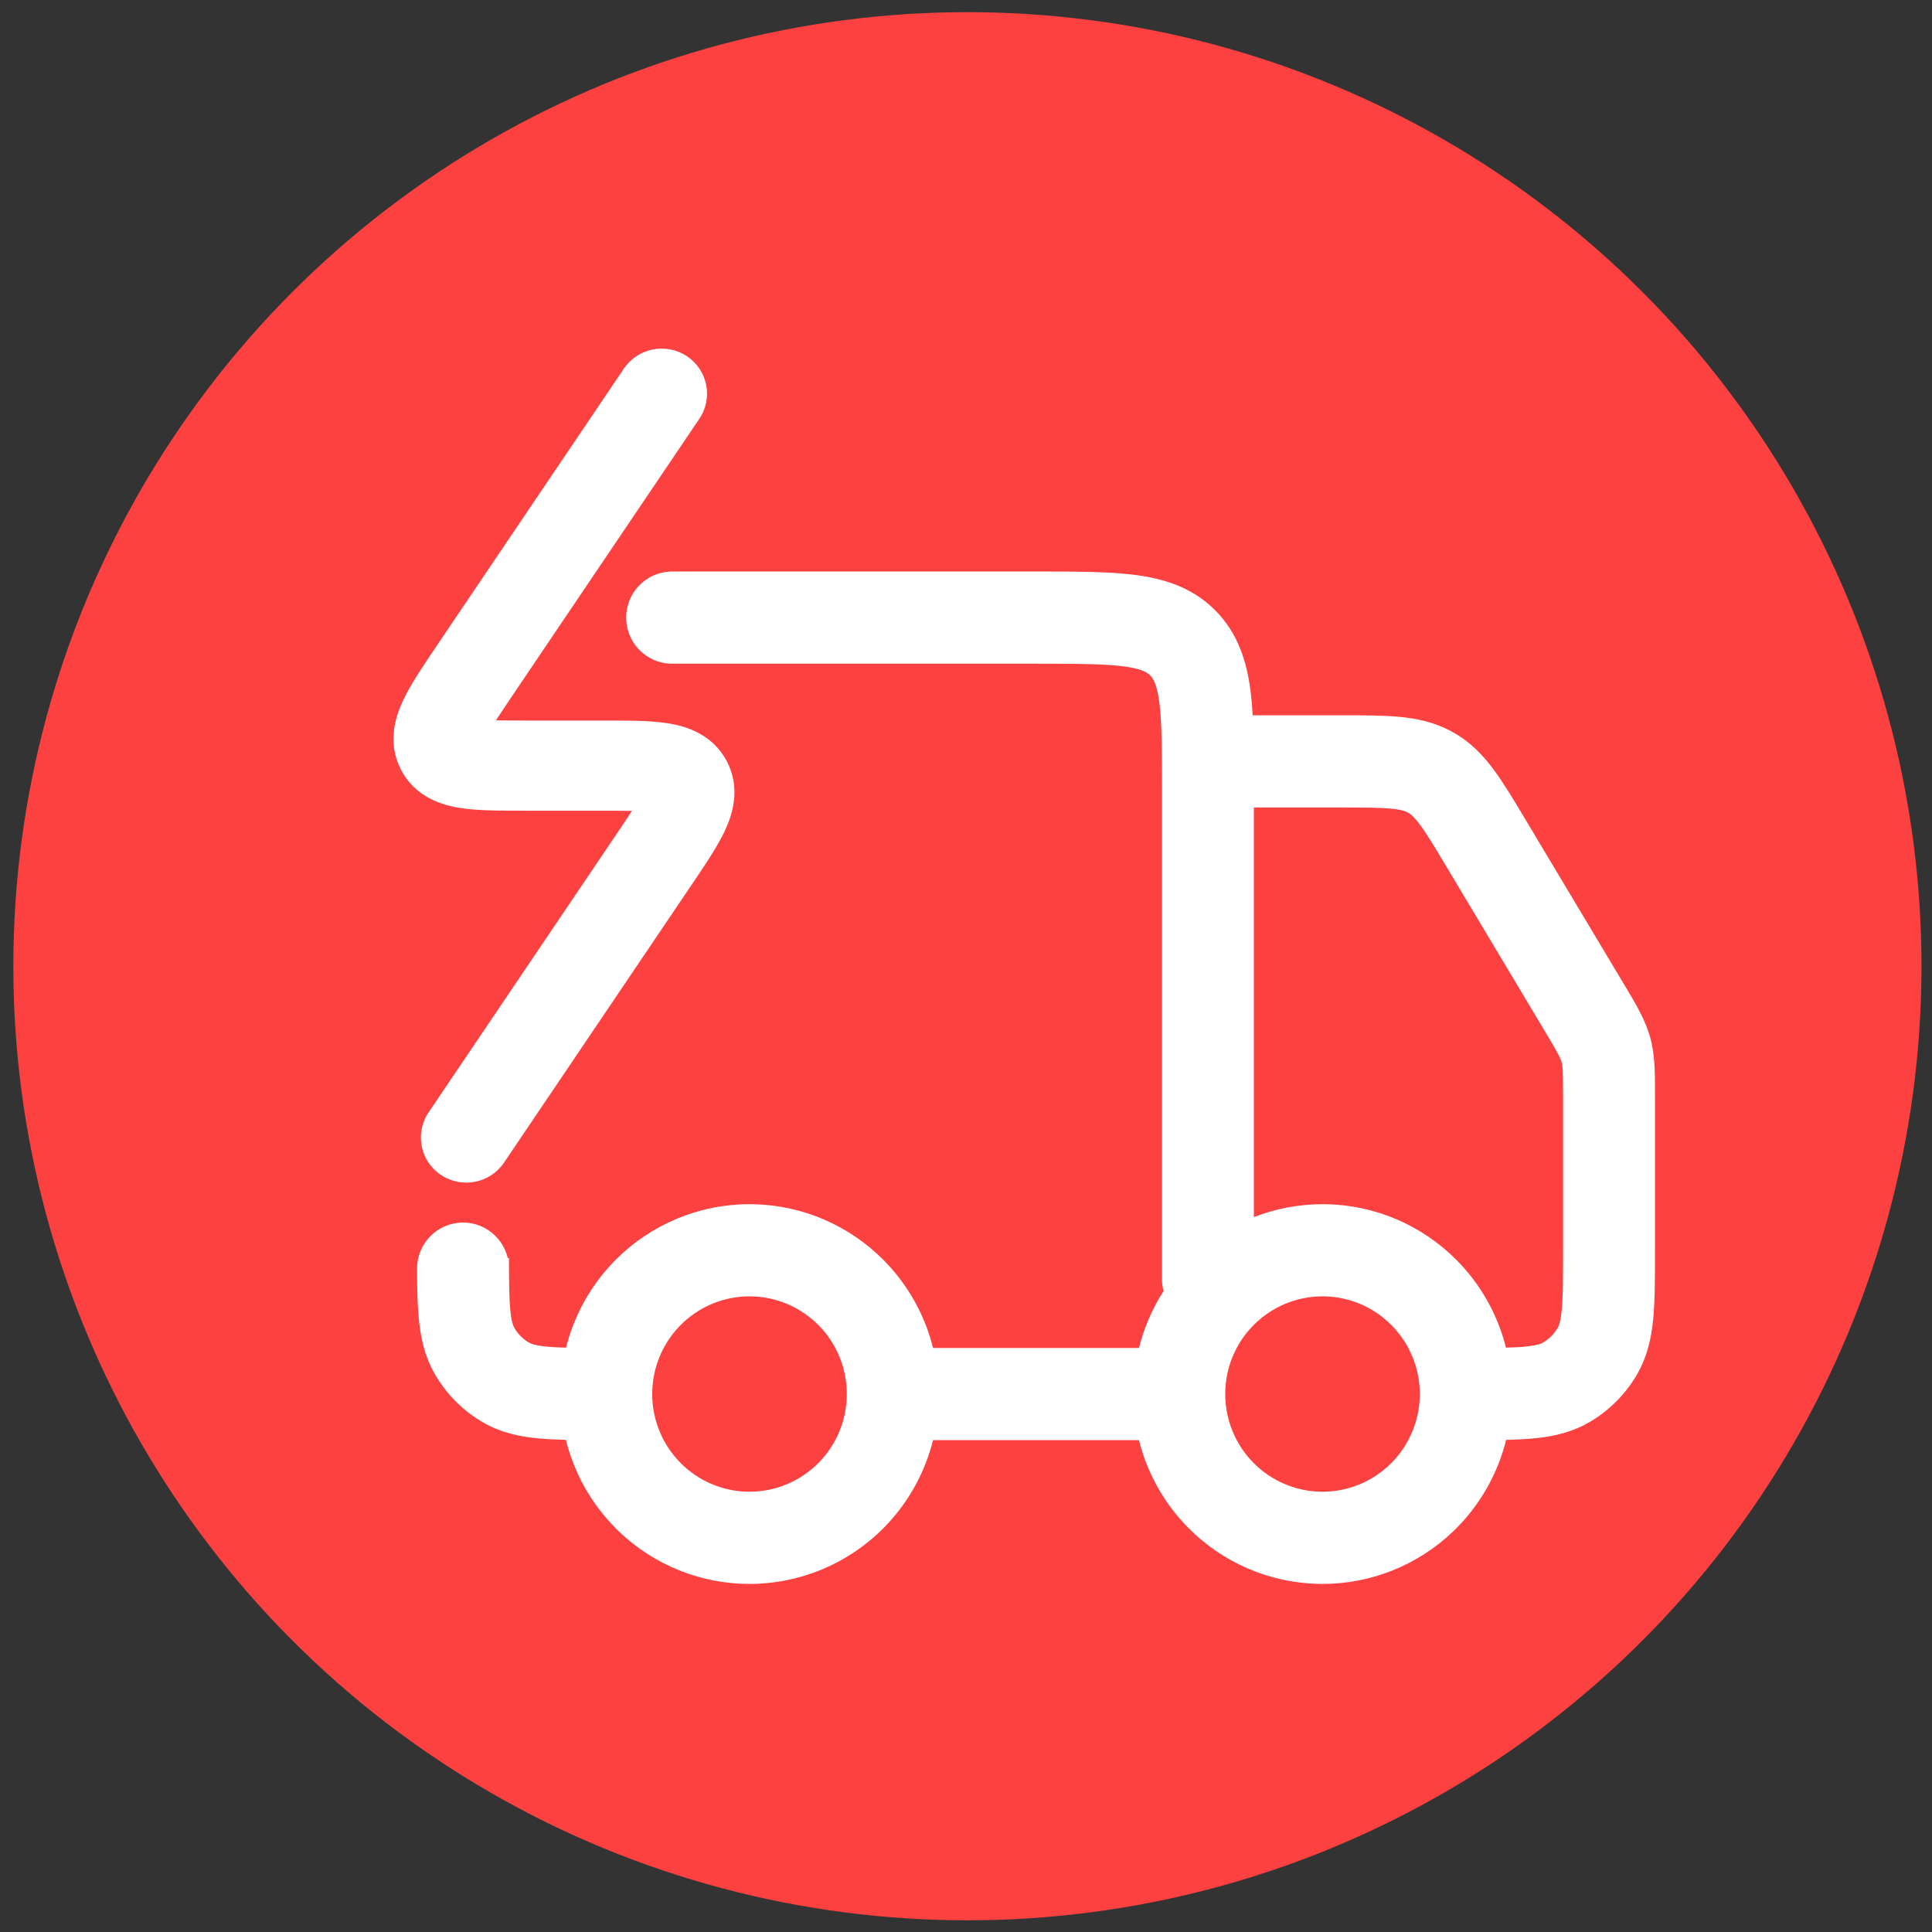 <svg width="81" height="81" viewBox="0 0 81 81" fill="none" xmlns="http://www.w3.org/2000/svg">
<rect x="0" y="0" width="81" height="81" fill="#333333" stroke="none"/>
<circle cx="40.557" cy="40.51" r="8.705" fill="#FF53B0"/>
<g clip-path="url(#clip0_5215_7211)">
<path d="M39.579 41.923C39.485 41.808 39.437 41.698 39.434 41.593C39.431 41.488 39.469 41.403 39.55 41.337C39.609 41.285 39.674 41.257 39.744 41.249C39.814 41.242 39.887 41.233 39.962 41.224C40.037 41.214 40.111 41.179 40.183 41.12C40.245 41.074 40.287 41.01 40.309 40.931C40.331 40.851 40.353 40.761 40.375 40.661C40.396 40.562 40.432 40.46 40.483 40.357C40.534 40.254 40.617 40.155 40.735 40.059C40.909 39.917 41.095 39.834 41.293 39.811C41.492 39.788 41.689 39.821 41.884 39.911C42.079 40.002 42.256 40.146 42.416 40.343C42.588 40.553 42.693 40.774 42.731 41.005C42.769 41.237 42.742 41.461 42.651 41.679C42.56 41.896 42.408 42.09 42.196 42.26C42.007 42.415 41.794 42.52 41.557 42.577C41.32 42.633 41.08 42.644 40.835 42.612C40.589 42.579 40.358 42.504 40.14 42.387C39.923 42.271 39.736 42.115 39.578 41.923H39.579ZM40.305 41.792C40.407 41.894 40.523 41.969 40.652 42.017C40.782 42.065 40.916 42.089 41.055 42.09C41.194 42.091 41.33 42.069 41.462 42.023C41.595 41.977 41.716 41.909 41.827 41.818C41.952 41.713 42.045 41.597 42.104 41.469C42.163 41.34 42.185 41.21 42.168 41.079C42.151 40.948 42.093 40.823 41.996 40.707C41.911 40.602 41.816 40.526 41.712 40.477C41.608 40.429 41.504 40.41 41.4 40.42C41.296 40.431 41.202 40.471 41.117 40.541C41.032 40.611 40.971 40.688 40.934 40.77C40.897 40.853 40.867 40.938 40.845 41.025C40.823 41.112 40.795 41.197 40.762 41.281C40.729 41.365 40.674 41.446 40.598 41.522C40.562 41.56 40.523 41.588 40.481 41.608C40.44 41.627 40.403 41.643 40.37 41.656C40.337 41.669 40.314 41.681 40.301 41.694C40.286 41.707 40.279 41.722 40.279 41.74C40.279 41.758 40.288 41.776 40.304 41.793L40.305 41.792ZM42.581 41.152L42.476 40.553C42.589 40.547 42.697 40.516 42.802 40.461C42.907 40.406 43.024 40.313 43.151 40.184C43.299 40.035 43.458 39.863 43.627 39.667C43.796 39.47 43.967 39.264 44.14 39.048C44.312 38.831 44.48 38.617 44.641 38.405C44.803 38.193 44.95 37.993 45.084 37.808C45.217 37.622 45.33 37.463 45.421 37.331C45.512 37.2 45.574 37.108 45.606 37.054C45.627 37.025 45.634 36.997 45.625 36.97C45.617 36.943 45.599 36.925 45.574 36.916C45.548 36.907 45.521 36.913 45.491 36.934C45.438 36.972 45.346 37.038 45.214 37.133C45.082 37.227 44.923 37.341 44.737 37.475C44.552 37.608 44.352 37.756 44.139 37.916C43.925 38.076 43.71 38.242 43.492 38.413C43.275 38.584 43.068 38.753 42.87 38.921C42.673 39.089 42.501 39.247 42.354 39.395C42.218 39.529 42.122 39.652 42.064 39.766C42.007 39.88 41.983 39.995 41.991 40.111L41.389 39.943C41.406 39.771 41.46 39.605 41.55 39.446C41.64 39.287 41.769 39.122 41.937 38.952C42.105 38.787 42.299 38.61 42.519 38.422C42.74 38.234 42.972 38.046 43.215 37.857C43.458 37.668 43.697 37.487 43.931 37.314C44.166 37.141 44.381 36.984 44.578 36.844C44.774 36.704 44.937 36.589 45.066 36.5C45.196 36.411 45.274 36.357 45.302 36.338C45.421 36.253 45.541 36.211 45.663 36.211C45.785 36.211 45.897 36.241 45.999 36.302C46.101 36.362 46.182 36.443 46.242 36.544C46.303 36.645 46.333 36.755 46.331 36.877C46.331 36.997 46.287 37.118 46.202 37.237C46.184 37.266 46.128 37.345 46.037 37.474C45.946 37.602 45.83 37.766 45.69 37.964C45.55 38.163 45.392 38.38 45.219 38.615C45.044 38.851 44.863 39.091 44.674 39.335C44.485 39.579 44.297 39.811 44.109 40.032C43.921 40.253 43.744 40.446 43.576 40.612C43.408 40.781 43.244 40.91 43.084 40.998C42.924 41.086 42.755 41.138 42.579 41.153L42.581 41.152ZM43.116 40.312C43.11 40.21 43.078 40.107 43.022 40.003C42.966 39.898 42.895 39.804 42.809 39.718C42.723 39.632 42.628 39.563 42.524 39.511C42.42 39.459 42.318 39.432 42.218 39.43L42.365 38.981C42.509 38.987 42.652 39.026 42.792 39.099C42.932 39.171 43.059 39.266 43.174 39.382C43.289 39.499 43.381 39.628 43.451 39.771C43.521 39.913 43.558 40.059 43.562 40.207L43.117 40.312L43.116 40.312Z" fill="white"/>
</g>
<path d="M41.793 36.272C41.928 36.196 42.059 36.214 42.12 36.225C42.182 36.237 42.251 36.26 42.301 36.276L42.3 36.276L43.102 36.534C43.531 36.665 43.397 37.382 42.878 37.227L42.221 37.016C42.002 37.804 41.263 38.372 40.397 38.372C39.532 38.372 38.792 37.804 38.574 37.016L37.917 37.227C37.676 37.305 37.609 37.329 37.553 37.363L37.552 37.363C37.524 37.38 37.497 37.399 37.455 37.437L37.265 37.616L36.291 38.557C36.114 38.727 36.009 38.83 35.943 38.914C35.913 38.952 35.901 38.974 35.896 38.985C35.895 38.986 35.895 38.988 35.895 38.989C35.895 38.989 35.895 38.991 35.896 38.993C35.901 39.003 35.913 39.026 35.943 39.064C36.009 39.147 36.115 39.25 36.292 39.422H36.291L37.097 40.2V39.513C37.097 39.312 37.262 39.148 37.464 39.148C37.667 39.148 37.831 39.312 37.831 39.513V43.25C37.831 43.702 37.832 44.002 37.863 44.226C37.893 44.437 37.943 44.524 38.005 44.583C38.029 44.606 38.102 44.654 38.255 44.709C38.4 44.76 38.587 44.808 38.808 44.848C39.25 44.929 39.799 44.977 40.357 44.984C40.916 44.991 41.47 44.957 41.924 44.88C42.151 44.841 42.346 44.793 42.499 44.737C42.657 44.68 42.748 44.624 42.79 44.583C42.852 44.524 42.902 44.436 42.932 44.225C42.963 44.002 42.964 43.702 42.964 43.25V42.548C42.964 42.347 43.128 42.183 43.331 42.183C43.533 42.183 43.697 42.347 43.697 42.548C43.697 43.794 43.697 42.005 43.697 43.25C43.697 43.68 43.698 44.041 43.658 44.326C43.616 44.624 43.523 44.893 43.299 45.109L43.298 45.109C43.15 45.25 42.952 45.35 42.75 45.423C42.542 45.498 42.303 45.556 42.048 45.599C41.538 45.686 40.938 45.721 40.348 45.714C39.759 45.706 39.167 45.656 38.675 45.566C38.43 45.521 38.201 45.465 38.007 45.396C37.845 45.337 37.68 45.261 37.55 45.156L37.496 45.109C37.271 44.894 37.178 44.624 37.136 44.326C37.096 44.041 37.097 43.68 37.097 43.25V41.214L37.096 41.212L35.783 39.945H35.783C35.621 39.788 35.473 39.646 35.369 39.515C35.273 39.393 35.188 39.248 35.168 39.068L35.164 38.989L35.168 38.909C35.188 38.73 35.273 38.584 35.369 38.462C35.473 38.332 35.621 38.189 35.783 38.033L36.757 37.093C36.914 36.942 37.032 36.824 37.177 36.737L37.29 36.679C37.406 36.625 37.535 36.585 37.693 36.534L38.494 36.276V36.276C38.544 36.26 38.613 36.237 38.675 36.225C38.737 36.213 38.867 36.197 39.001 36.271L39.004 36.273C39.147 36.355 39.197 36.49 39.215 36.547C39.234 36.608 39.247 36.682 39.258 36.738V36.739C39.356 37.245 39.822 37.644 40.397 37.644C40.973 37.644 41.438 37.246 41.536 36.739C41.547 36.683 41.561 36.608 41.581 36.547C41.599 36.489 41.649 36.353 41.793 36.272V36.272Z" fill="white"/>
<circle cx="40.559" cy="40.51" r="40" fill="#FD4141"/>
<path d="M44.63 23.963H44.631L45.054 23.967C46.025 23.978 46.897 24.01 47.649 24.112L47.871 24.144C48.983 24.32 50.058 24.697 50.942 25.582L50.947 25.586L50.951 25.591C51.895 26.539 52.259 27.705 52.42 28.902L52.452 29.166C52.481 29.429 52.502 29.704 52.519 29.99H56.17C57.13 29.99 57.987 29.987 58.703 30.057C59.413 30.126 60.113 30.276 60.799 30.635L60.803 30.637L60.806 30.639L60.929 30.706L60.932 30.707L60.935 30.709C61.666 31.123 62.192 31.682 62.645 32.296C63.072 32.877 63.511 33.615 64.004 34.441L68.08 41.255L68.081 41.257L68.087 41.267C68.505 41.968 68.89 42.592 69.119 43.281L69.163 43.419L69.164 43.421V43.423L69.184 43.49L69.186 43.495L69.188 43.504C69.401 44.287 69.386 45.085 69.386 45.982V52.419L69.385 53.21V53.211C69.382 53.971 69.37 54.649 69.318 55.233V55.236L69.304 55.38L69.303 55.383C69.224 56.136 69.056 56.888 68.645 57.603L68.644 57.606L68.642 57.61L68.556 57.753L68.552 57.759C68.072 58.533 67.409 59.178 66.621 59.634L66.335 59.787C65.661 60.114 64.959 60.246 64.259 60.31H64.255L64.094 60.324H64.091C63.797 60.346 63.481 60.359 63.145 60.367C62.8 61.758 62.084 63.043 61.057 64.074L61.053 64.078L60.92 64.209L60.916 64.212C59.444 65.619 57.486 66.407 55.447 66.407H55.442L55.255 66.404H55.25C53.217 66.353 51.278 65.52 49.837 64.074L49.649 63.878C48.725 62.885 48.076 61.679 47.752 60.378H39.118C38.772 61.765 38.058 63.045 37.033 64.074C35.546 65.567 33.527 66.407 31.423 66.407C29.385 66.407 27.427 65.619 25.954 64.212L25.95 64.209L25.818 64.078L25.814 64.074C24.786 63.042 24.07 61.757 23.725 60.366C23.325 60.356 22.953 60.341 22.613 60.31C21.813 60.237 21.009 60.075 20.249 59.634C19.461 59.178 18.799 58.533 18.32 57.759L18.316 57.753L18.23 57.61L18.227 57.604L18.224 57.599L18.188 57.535L18.186 57.532C17.803 56.837 17.644 56.107 17.568 55.378V55.377L17.554 55.236L17.553 55.235V55.233C17.514 54.799 17.497 54.313 17.49 53.782L17.486 53.235L17.485 53.199V53.189C17.485 52.123 18.347 51.257 19.412 51.256H19.423L19.499 51.258H19.511C20.381 51.303 21.097 51.925 21.288 52.748H21.338L21.34 53.187C21.343 53.931 21.353 54.462 21.391 54.884C21.436 55.382 21.509 55.569 21.553 55.653L21.564 55.671L21.592 55.719C21.728 55.938 21.912 56.124 22.13 56.26L22.18 56.29C22.257 56.334 22.434 56.413 22.961 56.461C23.181 56.481 23.433 56.494 23.731 56.502C24.066 55.166 24.745 53.929 25.711 52.922L25.712 52.921L25.713 52.919L25.811 52.821L25.814 52.818C27.301 51.325 29.319 50.486 31.423 50.486H31.429L31.614 50.488H31.62C33.653 50.538 35.592 51.372 37.033 52.818C38.058 53.846 38.773 55.127 39.118 56.514H47.752C47.963 55.669 48.311 54.862 48.782 54.128C48.747 53.997 48.726 53.86 48.719 53.72L48.718 53.715V53.709L48.716 53.634V33.127C48.716 31.479 48.712 30.386 48.62 29.573L48.601 29.418L48.582 29.287C48.486 28.669 48.349 28.458 48.251 28.35L48.22 28.318V28.317C48.118 28.214 47.924 28.065 47.271 27.961L47.129 27.941C46.413 27.845 45.465 27.829 44.061 27.827L43.436 27.826H28.189C28.186 27.826 28.182 27.827 28.179 27.827H28.174L28.168 27.826L28.092 27.824H28.08C27.093 27.773 26.305 26.98 26.255 25.993V25.982L26.253 25.905L26.252 25.9V25.894C26.252 24.862 27.061 24.016 28.08 23.964L28.086 23.963H28.091L28.168 23.961H43.437L44.63 23.963ZM31.221 54.355C30.213 54.405 29.257 54.83 28.54 55.549L28.469 55.622C27.752 56.378 27.348 57.383 27.344 58.429L27.345 58.435V58.455L27.344 58.461C27.348 59.543 27.779 60.578 28.54 61.342C29.281 62.086 30.277 62.514 31.322 62.541L31.426 62.541C32.506 62.541 33.542 62.109 34.307 61.342C35.048 60.598 35.475 59.597 35.501 58.547L35.502 58.446L35.501 58.344C35.476 57.328 35.076 56.357 34.378 55.622L34.307 55.549C33.566 54.806 32.569 54.377 31.525 54.351L31.423 54.35L31.221 54.355ZM55.447 54.35C54.368 54.35 53.332 54.78 52.568 55.545L52.489 55.626C51.774 56.382 51.372 57.385 51.368 58.431V58.459C51.372 59.541 51.802 60.577 52.564 61.342C53.305 62.086 54.301 62.514 55.346 62.541L55.45 62.541C56.53 62.541 57.566 62.109 58.33 61.342C59.07 60.6 59.497 59.601 59.525 58.553L59.527 58.446C59.526 57.359 59.095 56.317 58.33 55.549C57.589 54.806 56.593 54.377 55.548 54.351L55.447 54.35ZM52.569 51.028C53.478 50.673 54.453 50.486 55.447 50.486H55.452L55.638 50.488H55.644C57.677 50.538 59.616 51.371 61.057 52.818C62.078 53.843 62.792 55.119 63.139 56.502C63.296 56.497 63.441 56.492 63.574 56.485L63.794 56.471L63.91 56.461L64.094 56.442C64.484 56.394 64.627 56.327 64.694 56.289C64.884 56.178 65.051 56.031 65.185 55.856L65.31 55.669C65.348 55.6 65.413 55.454 65.46 55.07L65.48 54.881C65.517 54.464 65.529 53.941 65.531 53.212L65.532 52.417V45.982C65.532 44.898 65.517 44.698 65.473 44.533C65.433 44.392 65.361 44.233 64.965 43.563L64.779 43.251L60.699 36.429V36.428C60.167 35.538 59.837 34.989 59.546 34.594C59.315 34.281 59.177 34.162 59.086 34.102L59.033 34.071C58.948 34.023 58.81 33.964 58.486 33.921L58.33 33.904L57.933 33.877C57.499 33.856 56.946 33.854 56.17 33.854H52.569V51.028ZM26.158 15.453C26.744 14.586 27.926 14.355 28.798 14.934C29.672 15.514 29.907 16.69 29.32 17.558L21.534 29.087L21.533 29.089C21.226 29.545 20.984 29.906 20.794 30.201C21.134 30.208 21.553 30.209 22.079 30.209H25.209C26.215 30.209 27.191 30.203 27.947 30.316C28.66 30.422 29.718 30.708 30.354 31.713L30.414 31.813L30.417 31.819L30.469 31.913C30.471 31.916 30.472 31.919 30.474 31.921C31.078 33.08 30.696 34.194 30.365 34.881L30.232 35.144C29.897 35.77 29.414 36.478 28.917 37.213L21.13 48.745C20.545 49.611 19.364 49.843 18.491 49.264C17.617 48.684 17.381 47.509 17.968 46.64L25.755 35.108C26.062 34.653 26.305 34.292 26.494 33.998C26.155 33.99 25.735 33.989 25.209 33.989H22.079C21.075 33.989 20.098 33.995 19.343 33.883C18.581 33.77 17.428 33.452 16.815 32.277C16.21 31.118 16.592 30.004 16.923 29.317C17.254 28.63 17.804 27.824 18.371 26.984L26.158 15.453Z" fill="white"/>
<defs>
<clipPath id="clip0_5215_7211">
<rect width="6.9" height="6.42" fill="white" transform="translate(39.434 36.211)"/>
</clipPath>
</defs>
</svg>
